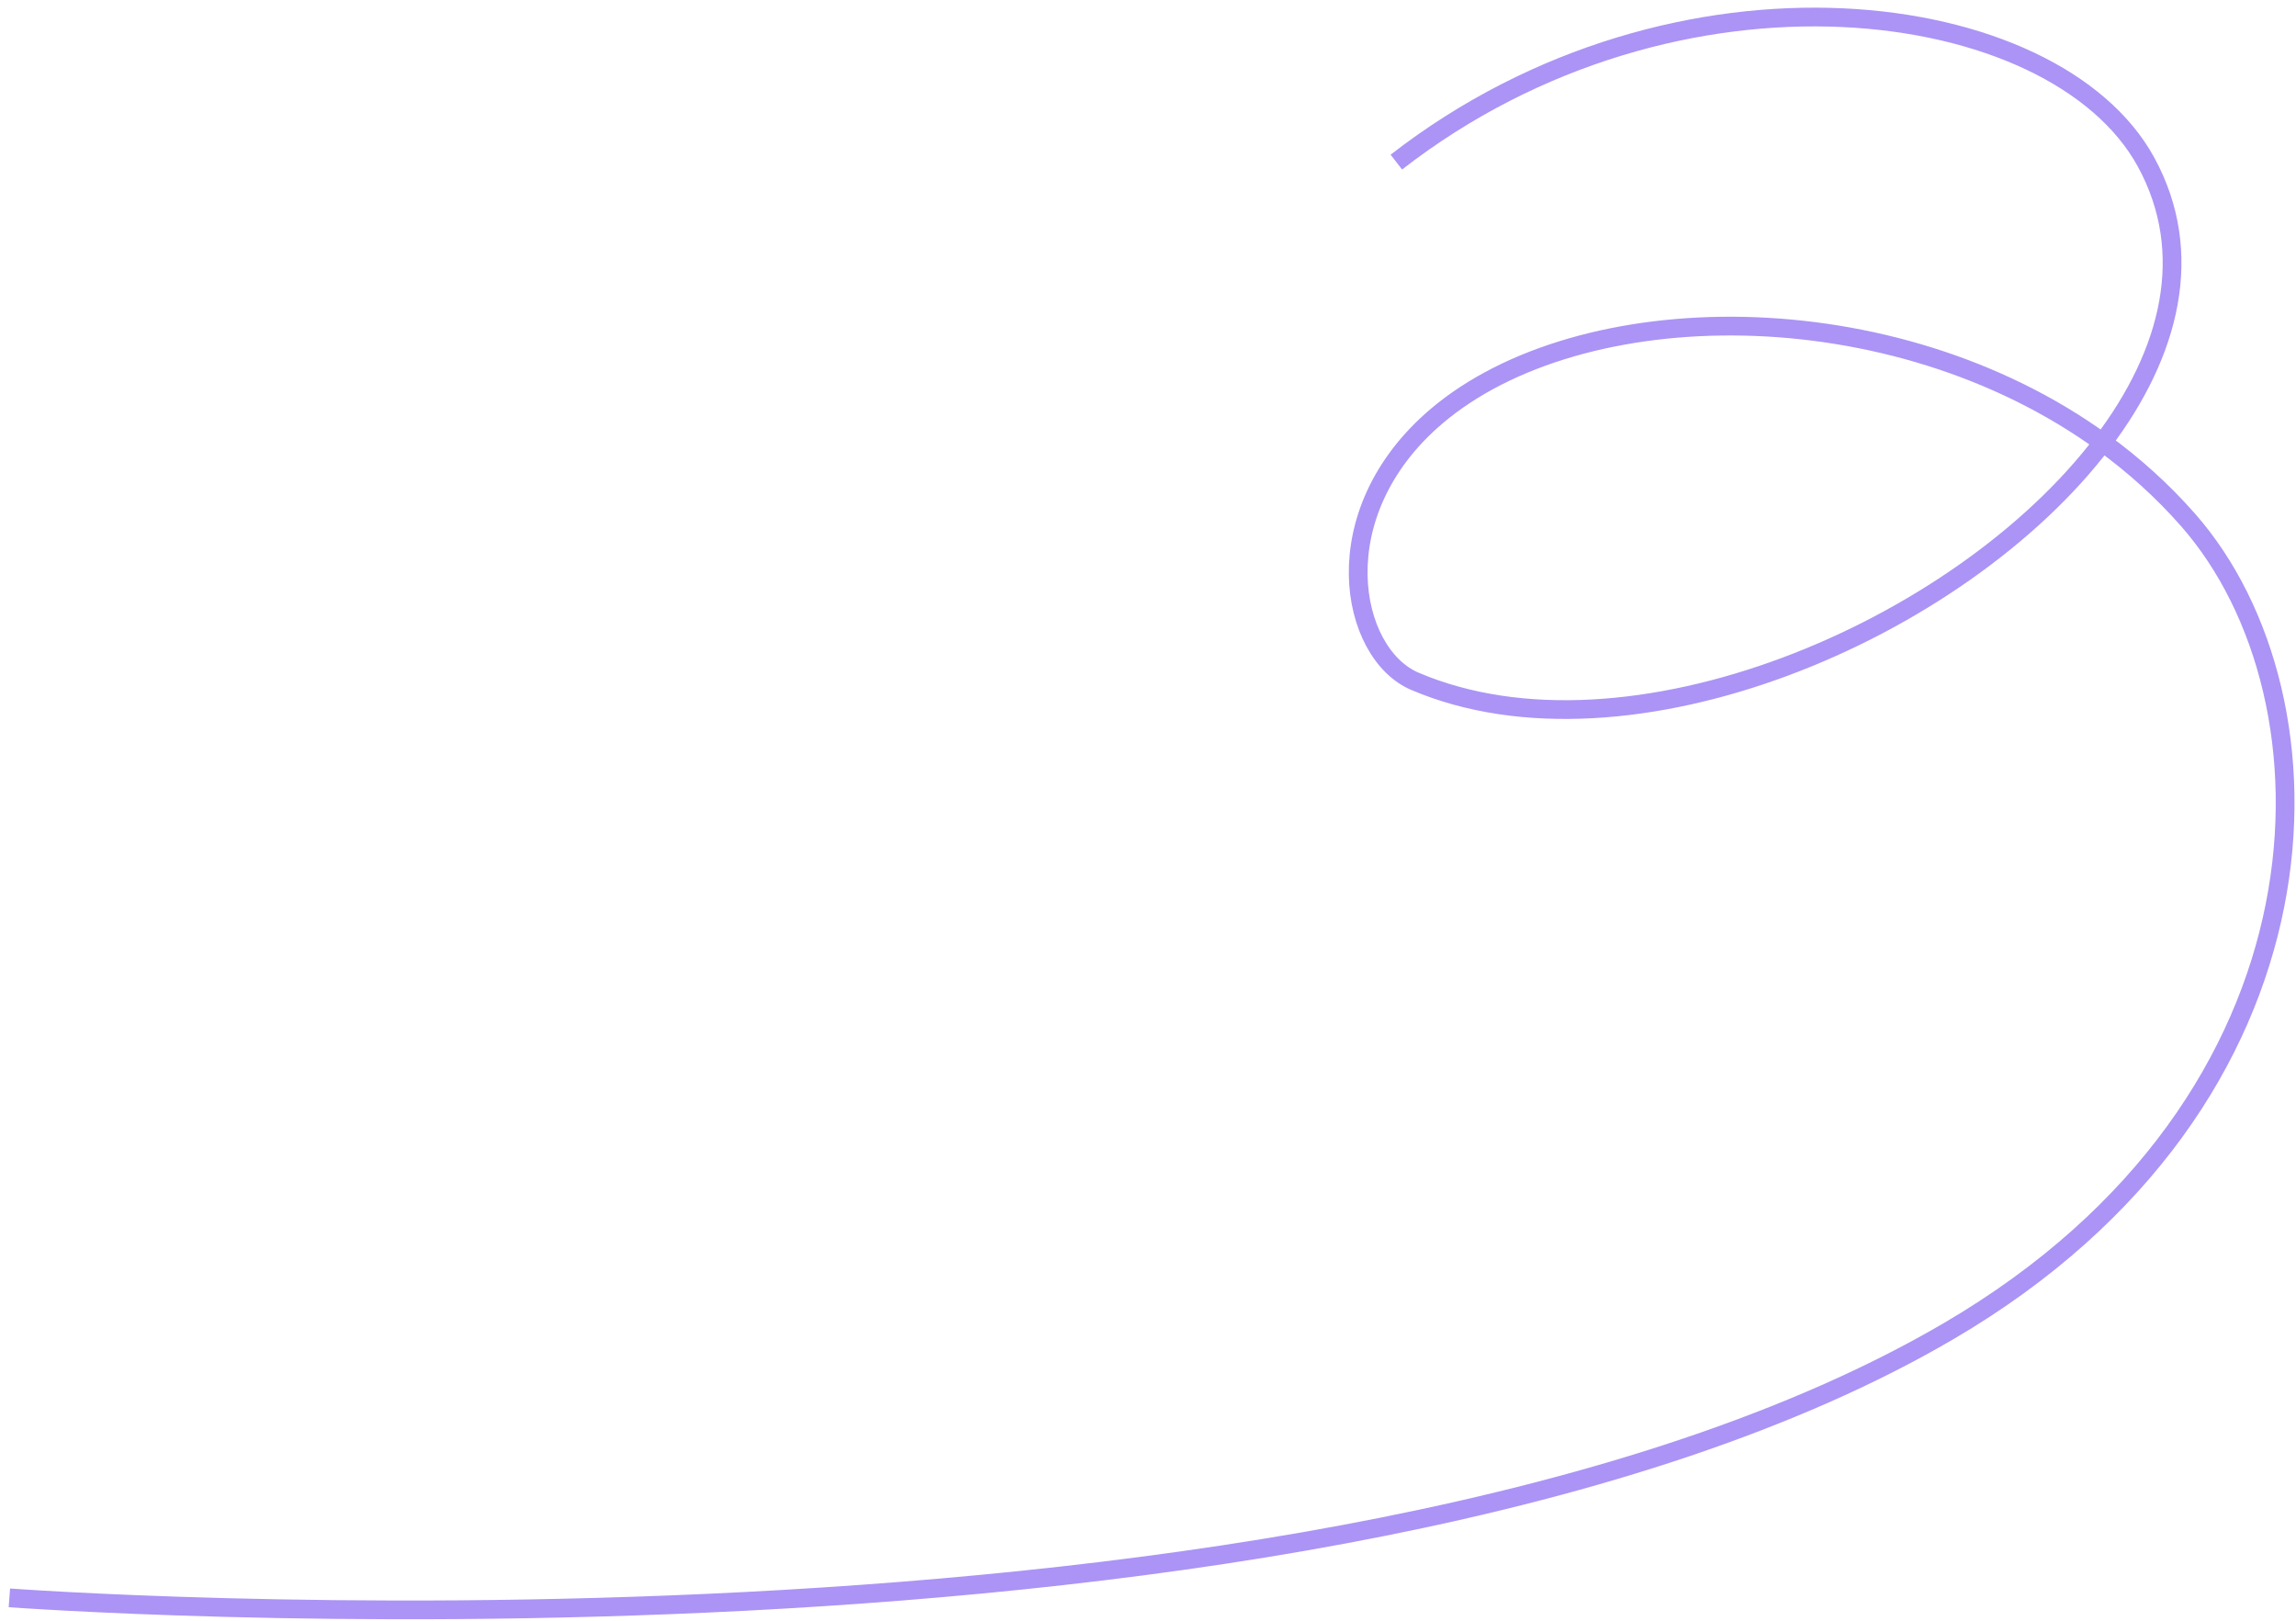 <?xml version="1.0" encoding="UTF-8"?> <svg xmlns="http://www.w3.org/2000/svg" width="245" height="173" viewBox="0 0 245 173" fill="none"><path d="M149 17.297C179 -6.001 219.277 -0.501 229 17.296C234.304 27.006 231.599 37.676 224.372 47.211M224.372 47.211C209.119 67.335 173.722 82.401 150.974 72.696C144.02 69.729 141.039 54.826 153.288 44.416C168.596 31.408 201.854 30.885 224.372 47.211ZM224.372 47.211C227.676 49.607 230.749 52.365 233.5 55.5C250.174 74.5 250 117.368 208.001 141.999C141.5 180.999 1 170.499 1 170.499" stroke="#AB94F5" stroke-width="2"></path></svg> 